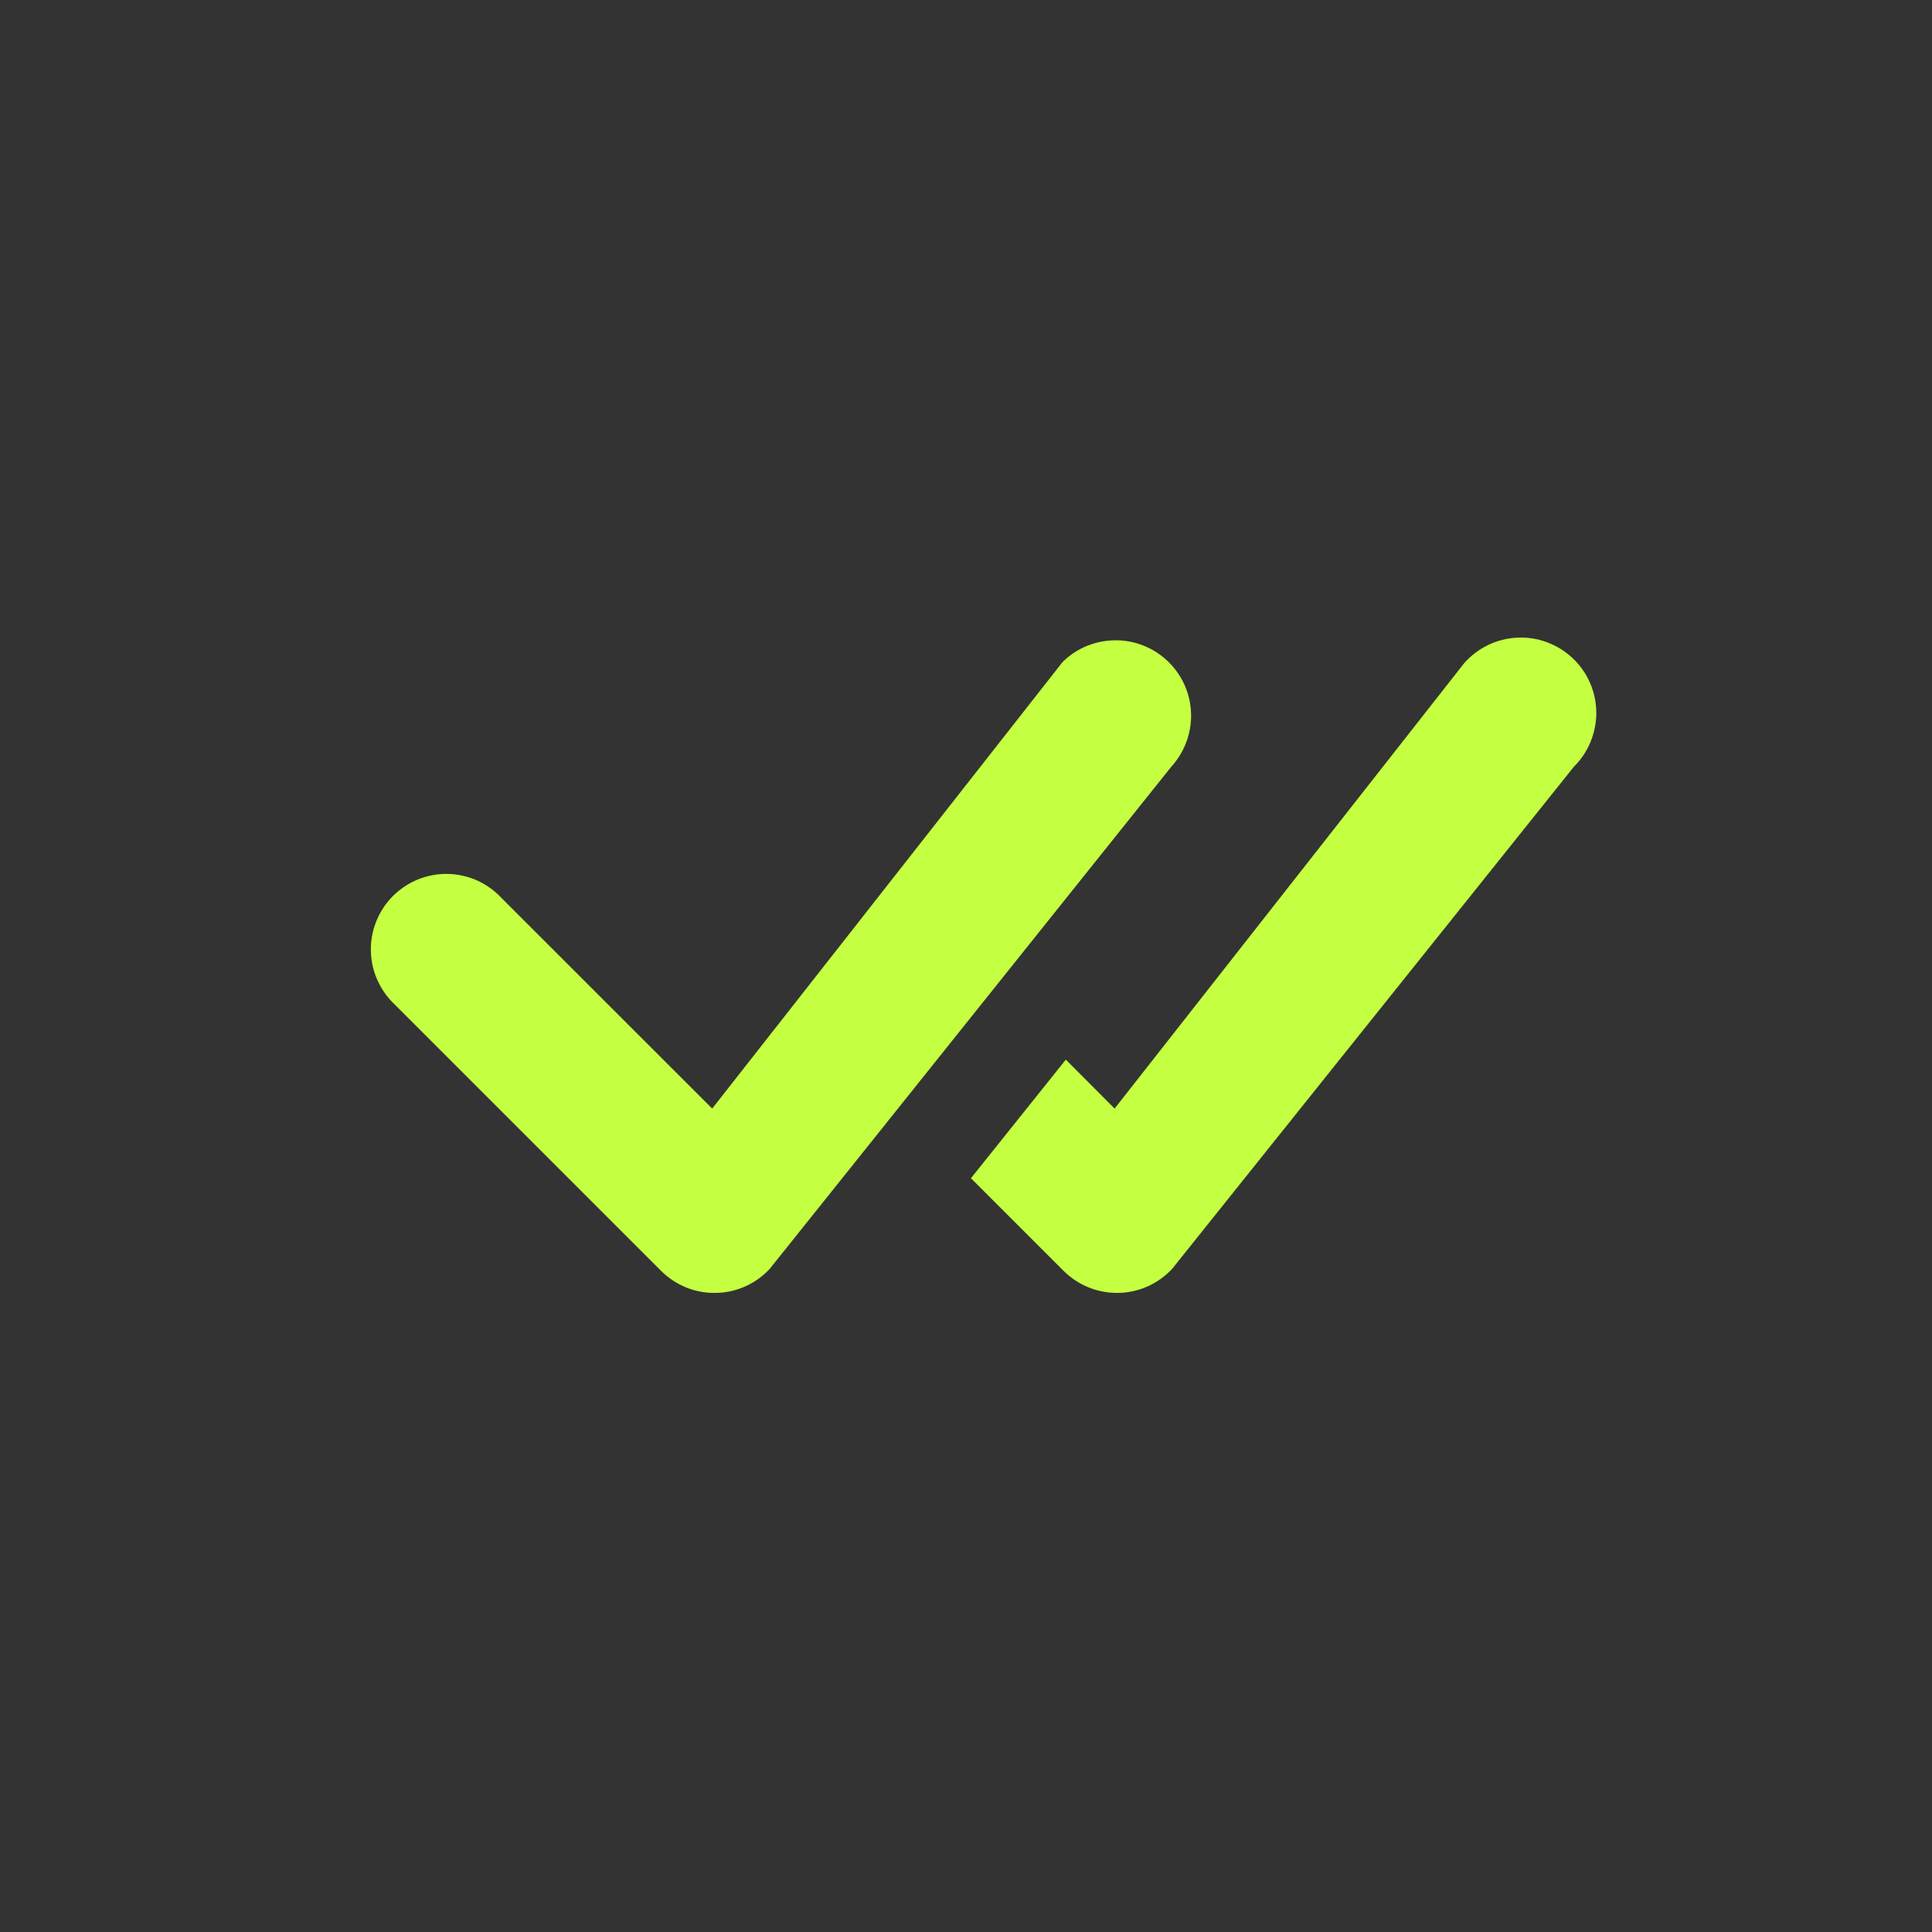 <svg width="24" height="24" viewBox="0 0 24 24" fill="none" xmlns="http://www.w3.org/2000/svg">
<rect x="0" y="0" width="24" height="24" fill="#333333" stroke="none"/>
<path d="M13.212 8.212C13.388 8.044 13.623 7.952 13.866 7.954C14.109 7.955 14.342 8.052 14.515 8.222C14.689 8.392 14.79 8.623 14.796 8.866C14.802 9.109 14.714 9.345 14.55 9.525L9.562 15.762C9.477 15.854 9.373 15.929 9.258 15.98C9.143 16.032 9.019 16.059 8.893 16.061C8.767 16.064 8.641 16.041 8.525 15.994C8.408 15.946 8.301 15.876 8.212 15.787L4.905 12.48C4.813 12.394 4.739 12.29 4.688 12.175C4.636 12.06 4.609 11.936 4.607 11.81C4.604 11.684 4.628 11.559 4.675 11.443C4.722 11.326 4.792 11.22 4.881 11.131C4.97 11.042 5.076 10.972 5.193 10.924C5.31 10.877 5.435 10.854 5.56 10.856C5.686 10.858 5.811 10.886 5.926 10.937C6.04 10.989 6.144 11.062 6.23 11.155L8.847 13.771L13.187 8.24C13.195 8.23 13.204 8.221 13.212 8.212ZM12.062 14.637L13.212 15.787C13.301 15.876 13.408 15.946 13.524 15.993C13.641 16.04 13.766 16.063 13.892 16.061C14.018 16.059 14.142 16.031 14.257 15.98C14.372 15.928 14.475 15.854 14.561 15.762L19.551 9.525C19.641 9.436 19.712 9.33 19.759 9.214C19.807 9.097 19.831 8.972 19.83 8.846C19.828 8.721 19.802 8.596 19.751 8.481C19.7 8.365 19.627 8.261 19.535 8.175C19.444 8.089 19.335 8.022 19.217 7.978C19.099 7.934 18.974 7.915 18.848 7.921C18.722 7.927 18.599 7.958 18.485 8.013C18.372 8.068 18.27 8.145 18.187 8.24L13.846 13.771L13.24 13.163L12.061 14.637H12.062Z" fill="#C4FF41"/>
</svg>
